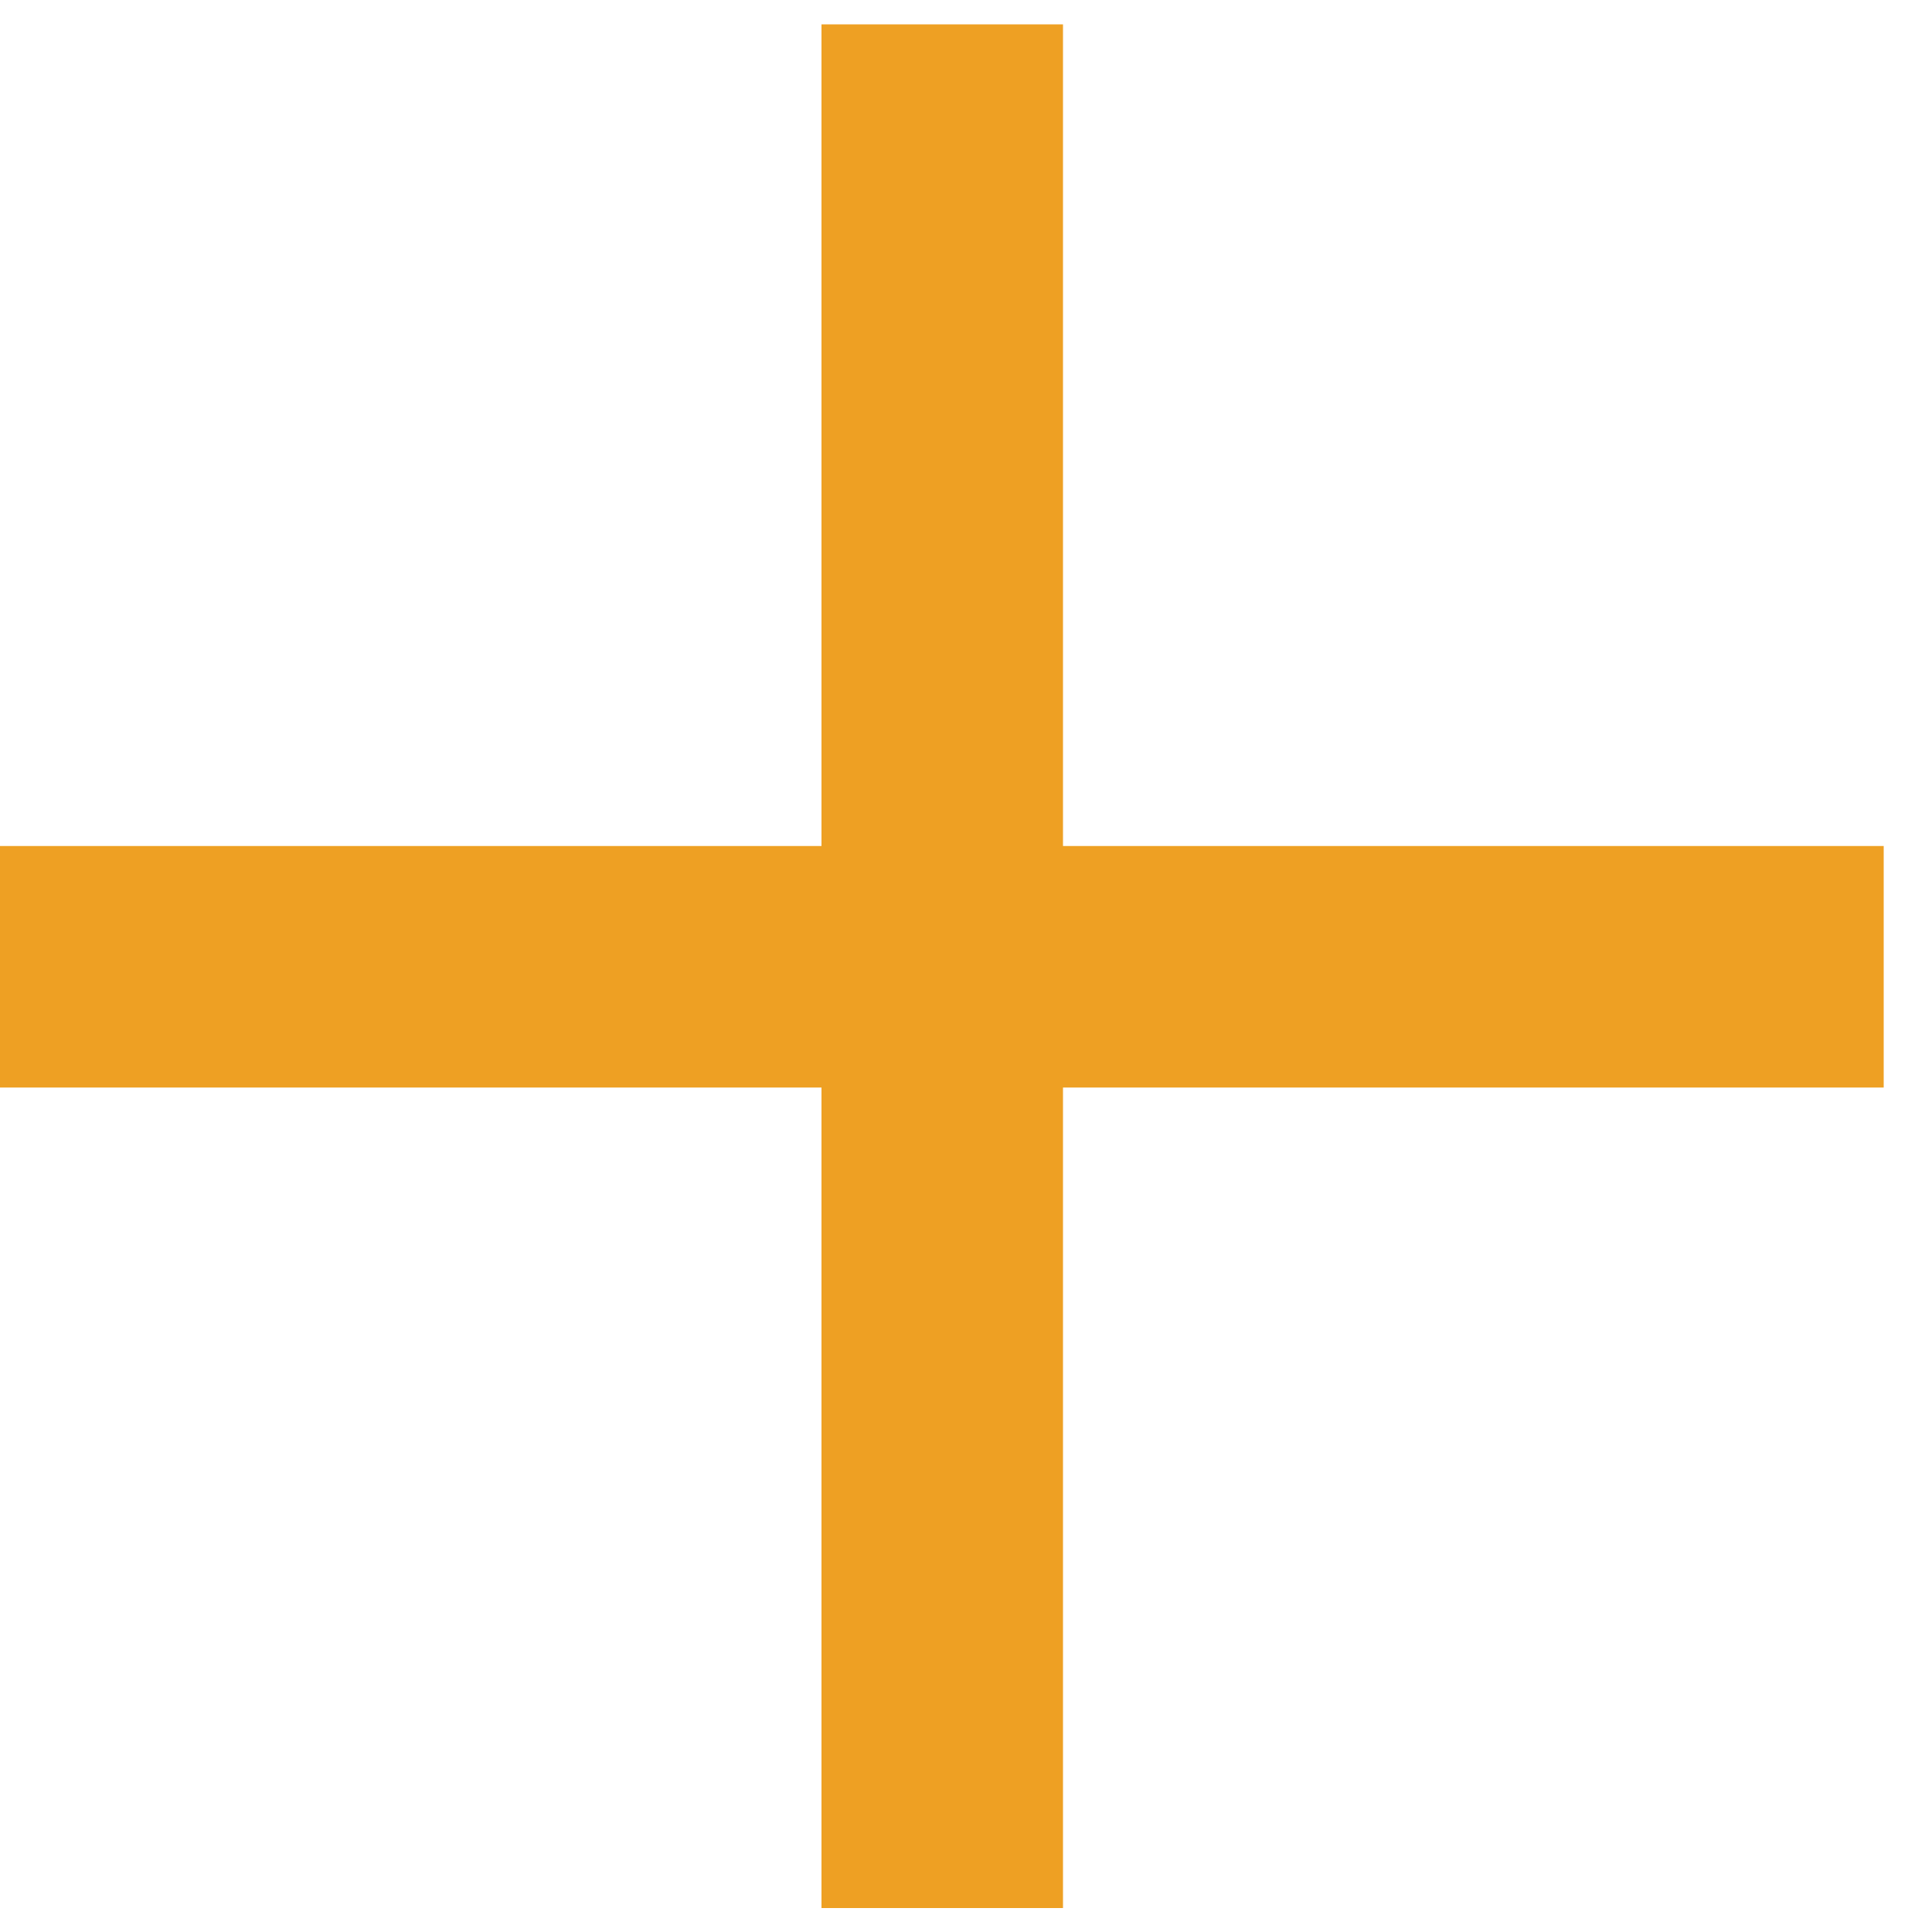 <svg width="20" height="20" viewBox="0 0 20 20" fill="none" xmlns="http://www.w3.org/2000/svg">
<path d="M9.754 0.252L9.754 19.752" stroke="#EEA023" stroke-width="2.5" stroke-linejoin="round"/>
<path d="M19.5 10.008L0 10.008" stroke="#EEA023" stroke-width="2.5" stroke-linejoin="round"/>
</svg>
